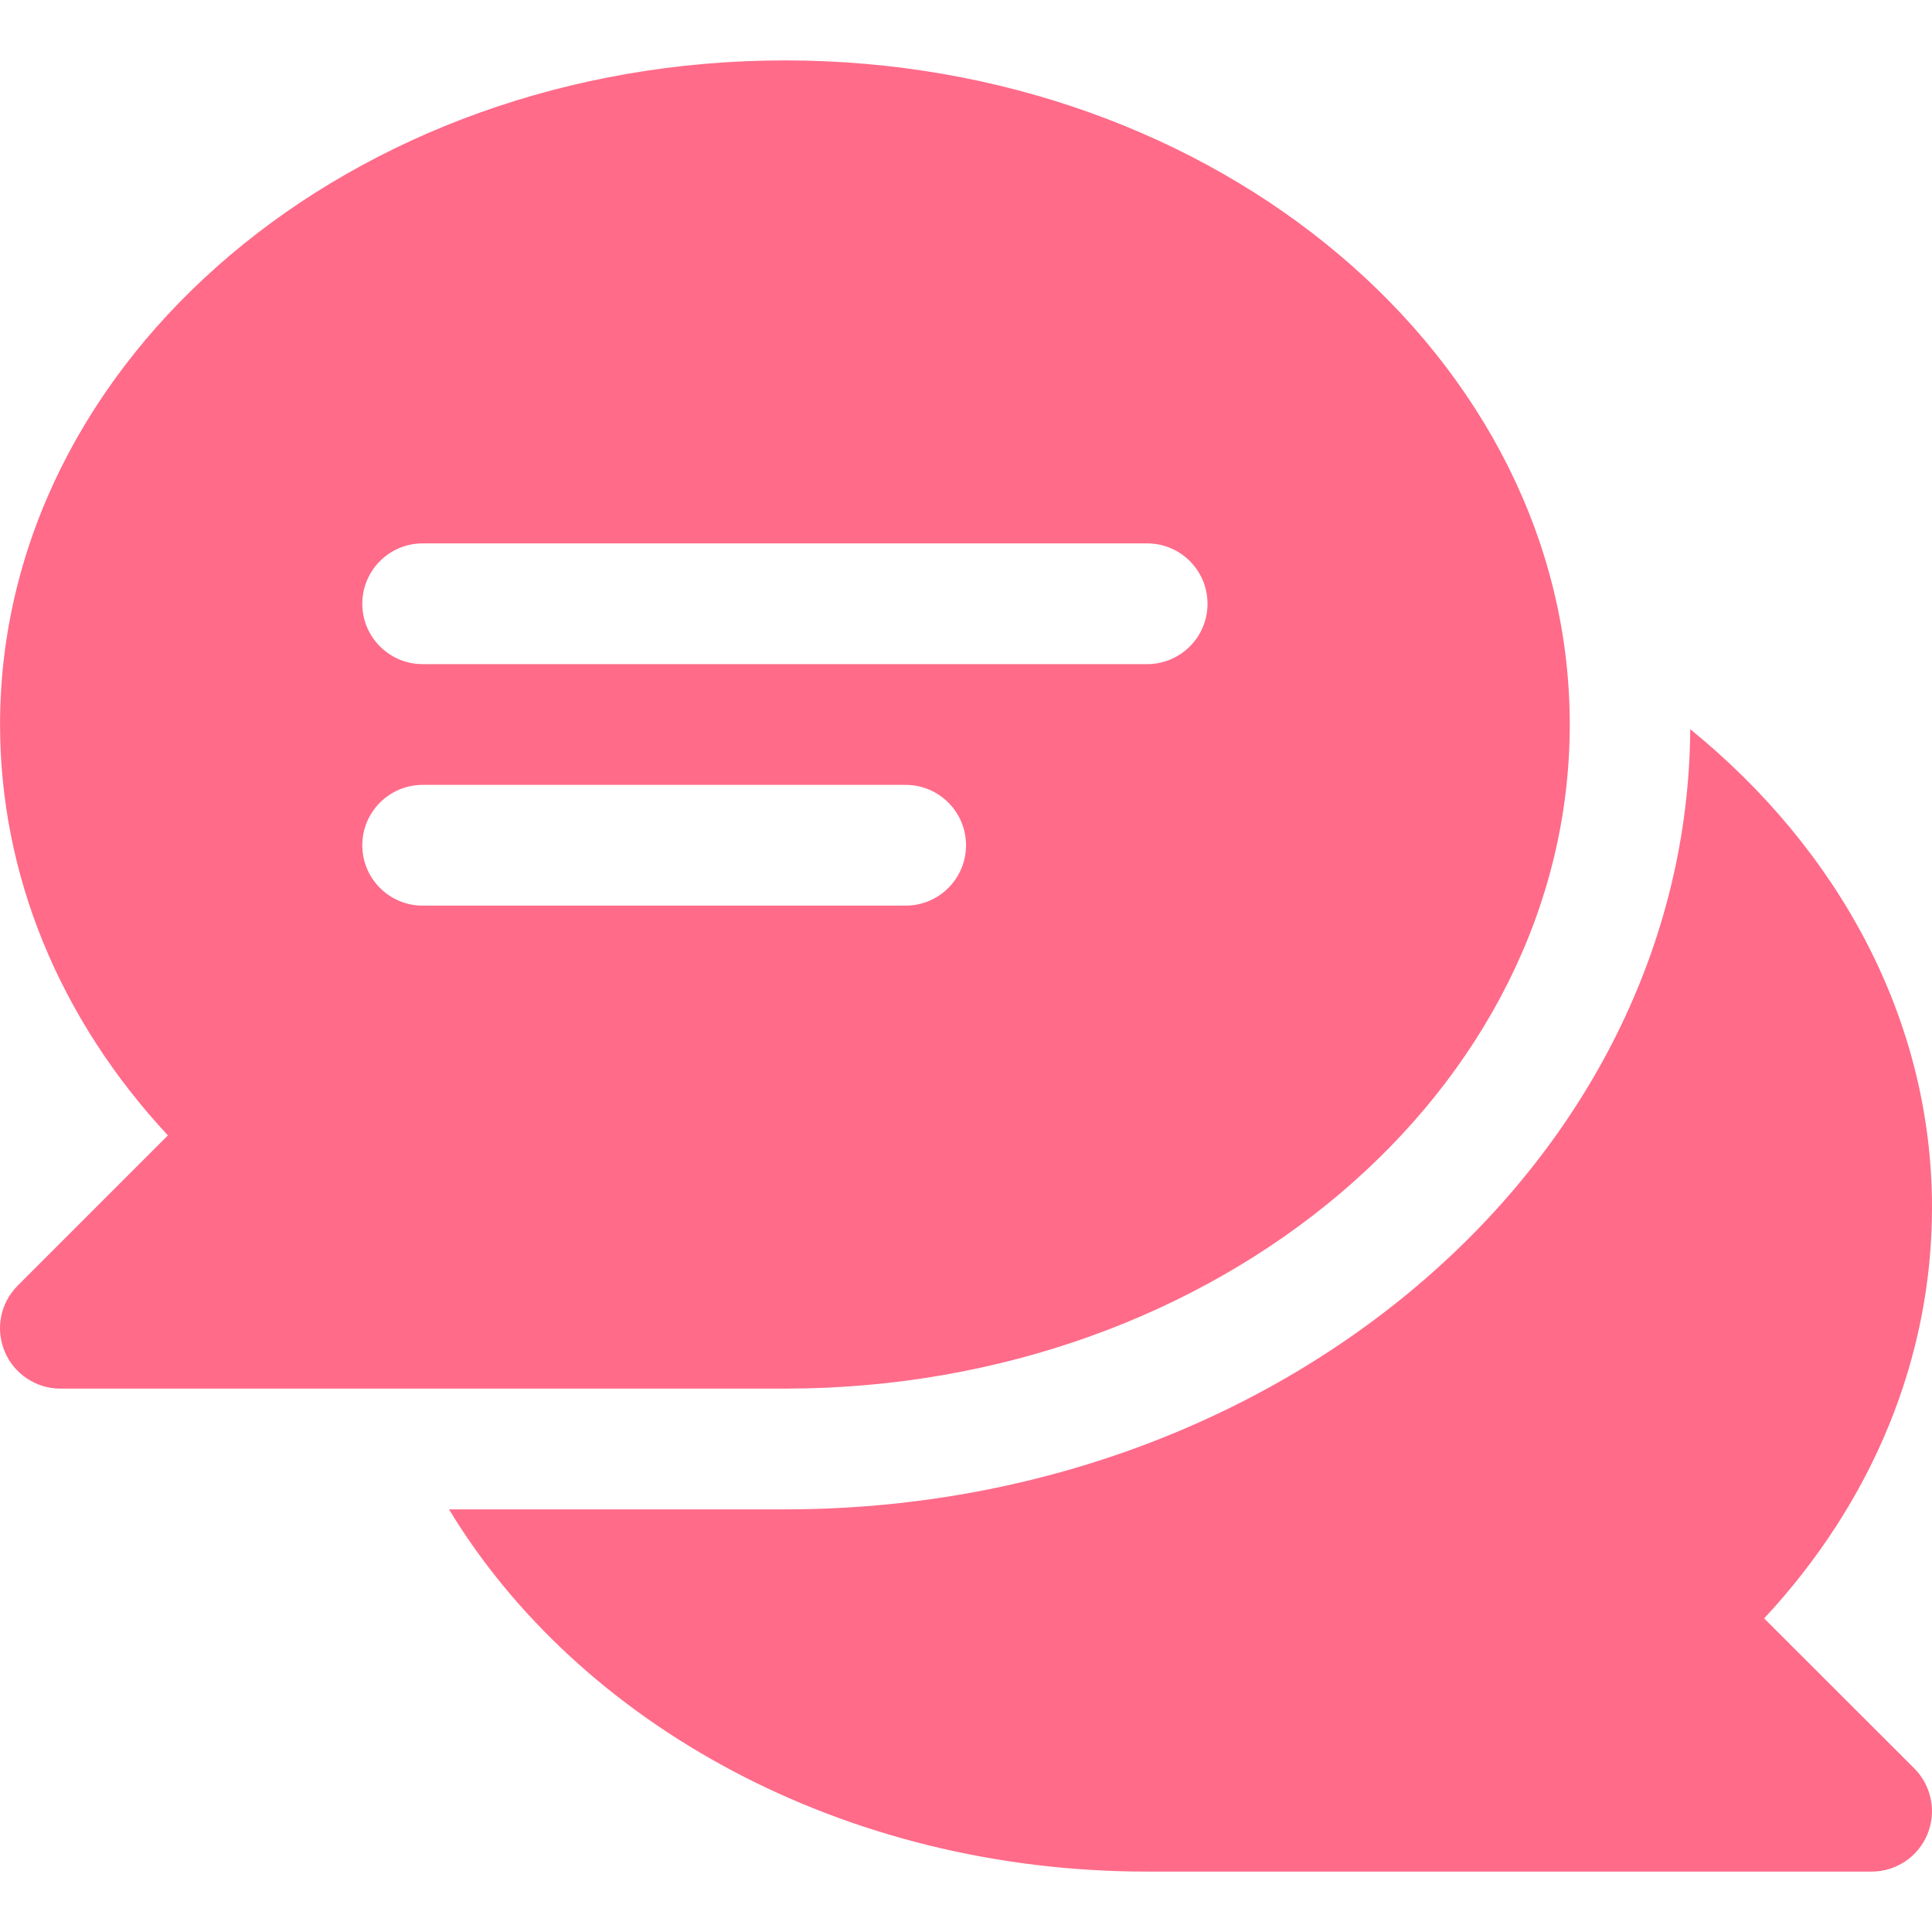 <?xml version="1.0" encoding="UTF-8"?> <svg xmlns="http://www.w3.org/2000/svg" width="512" height="512" viewBox="0 0 512 512" fill="none"> <g clip-path="url(#clip0)"> <path d="M467.521 428.891C496.32 397.948 512 359.805 512 319.998C512 270.207 487.328 225.281 447.937 193.25C447.137 307.358 339.876 399.996 208.008 399.996H118.986C153.481 456.89 223.399 495.993 304.005 495.993H496C502.464 495.993 508.32 492.089 510.784 486.106C513.248 480.122 511.872 473.242 507.328 468.666L467.521 428.891Z" fill="#FF6B89"></path> <path d="M208.009 16.007C93.324 16.007 0.014 94.949 0.014 192.002C0.014 231.809 15.694 269.92 44.493 300.895L4.686 340.702C0.11 345.278 -1.266 352.158 1.23 358.141C3.694 364.093 9.55 367.997 16.014 367.997H208.009C322.693 367.997 416.003 289.055 416.003 192.002C416.003 94.949 322.693 16.007 208.009 16.007ZM240.008 240.001H112.011C103.179 240.001 96.012 232.833 96.012 224.001C96.012 215.169 103.179 208.002 112.011 208.002H240.008C248.839 208.002 256.007 215.169 256.007 224.001C256.007 232.833 248.839 240.001 240.008 240.001ZM304.006 176.002H112.011C103.179 176.002 96.012 168.835 96.012 160.003C96.012 151.171 103.179 144.003 112.011 144.003H304.006C312.838 144.003 320.005 151.171 320.005 160.003C320.005 168.835 312.838 176.002 304.006 176.002Z" fill="#FF6B89"></path> </g> <defs> <clipPath id="clip0"> <rect width="512" height="512" fill="white"></rect> </clipPath> </defs> </svg> 